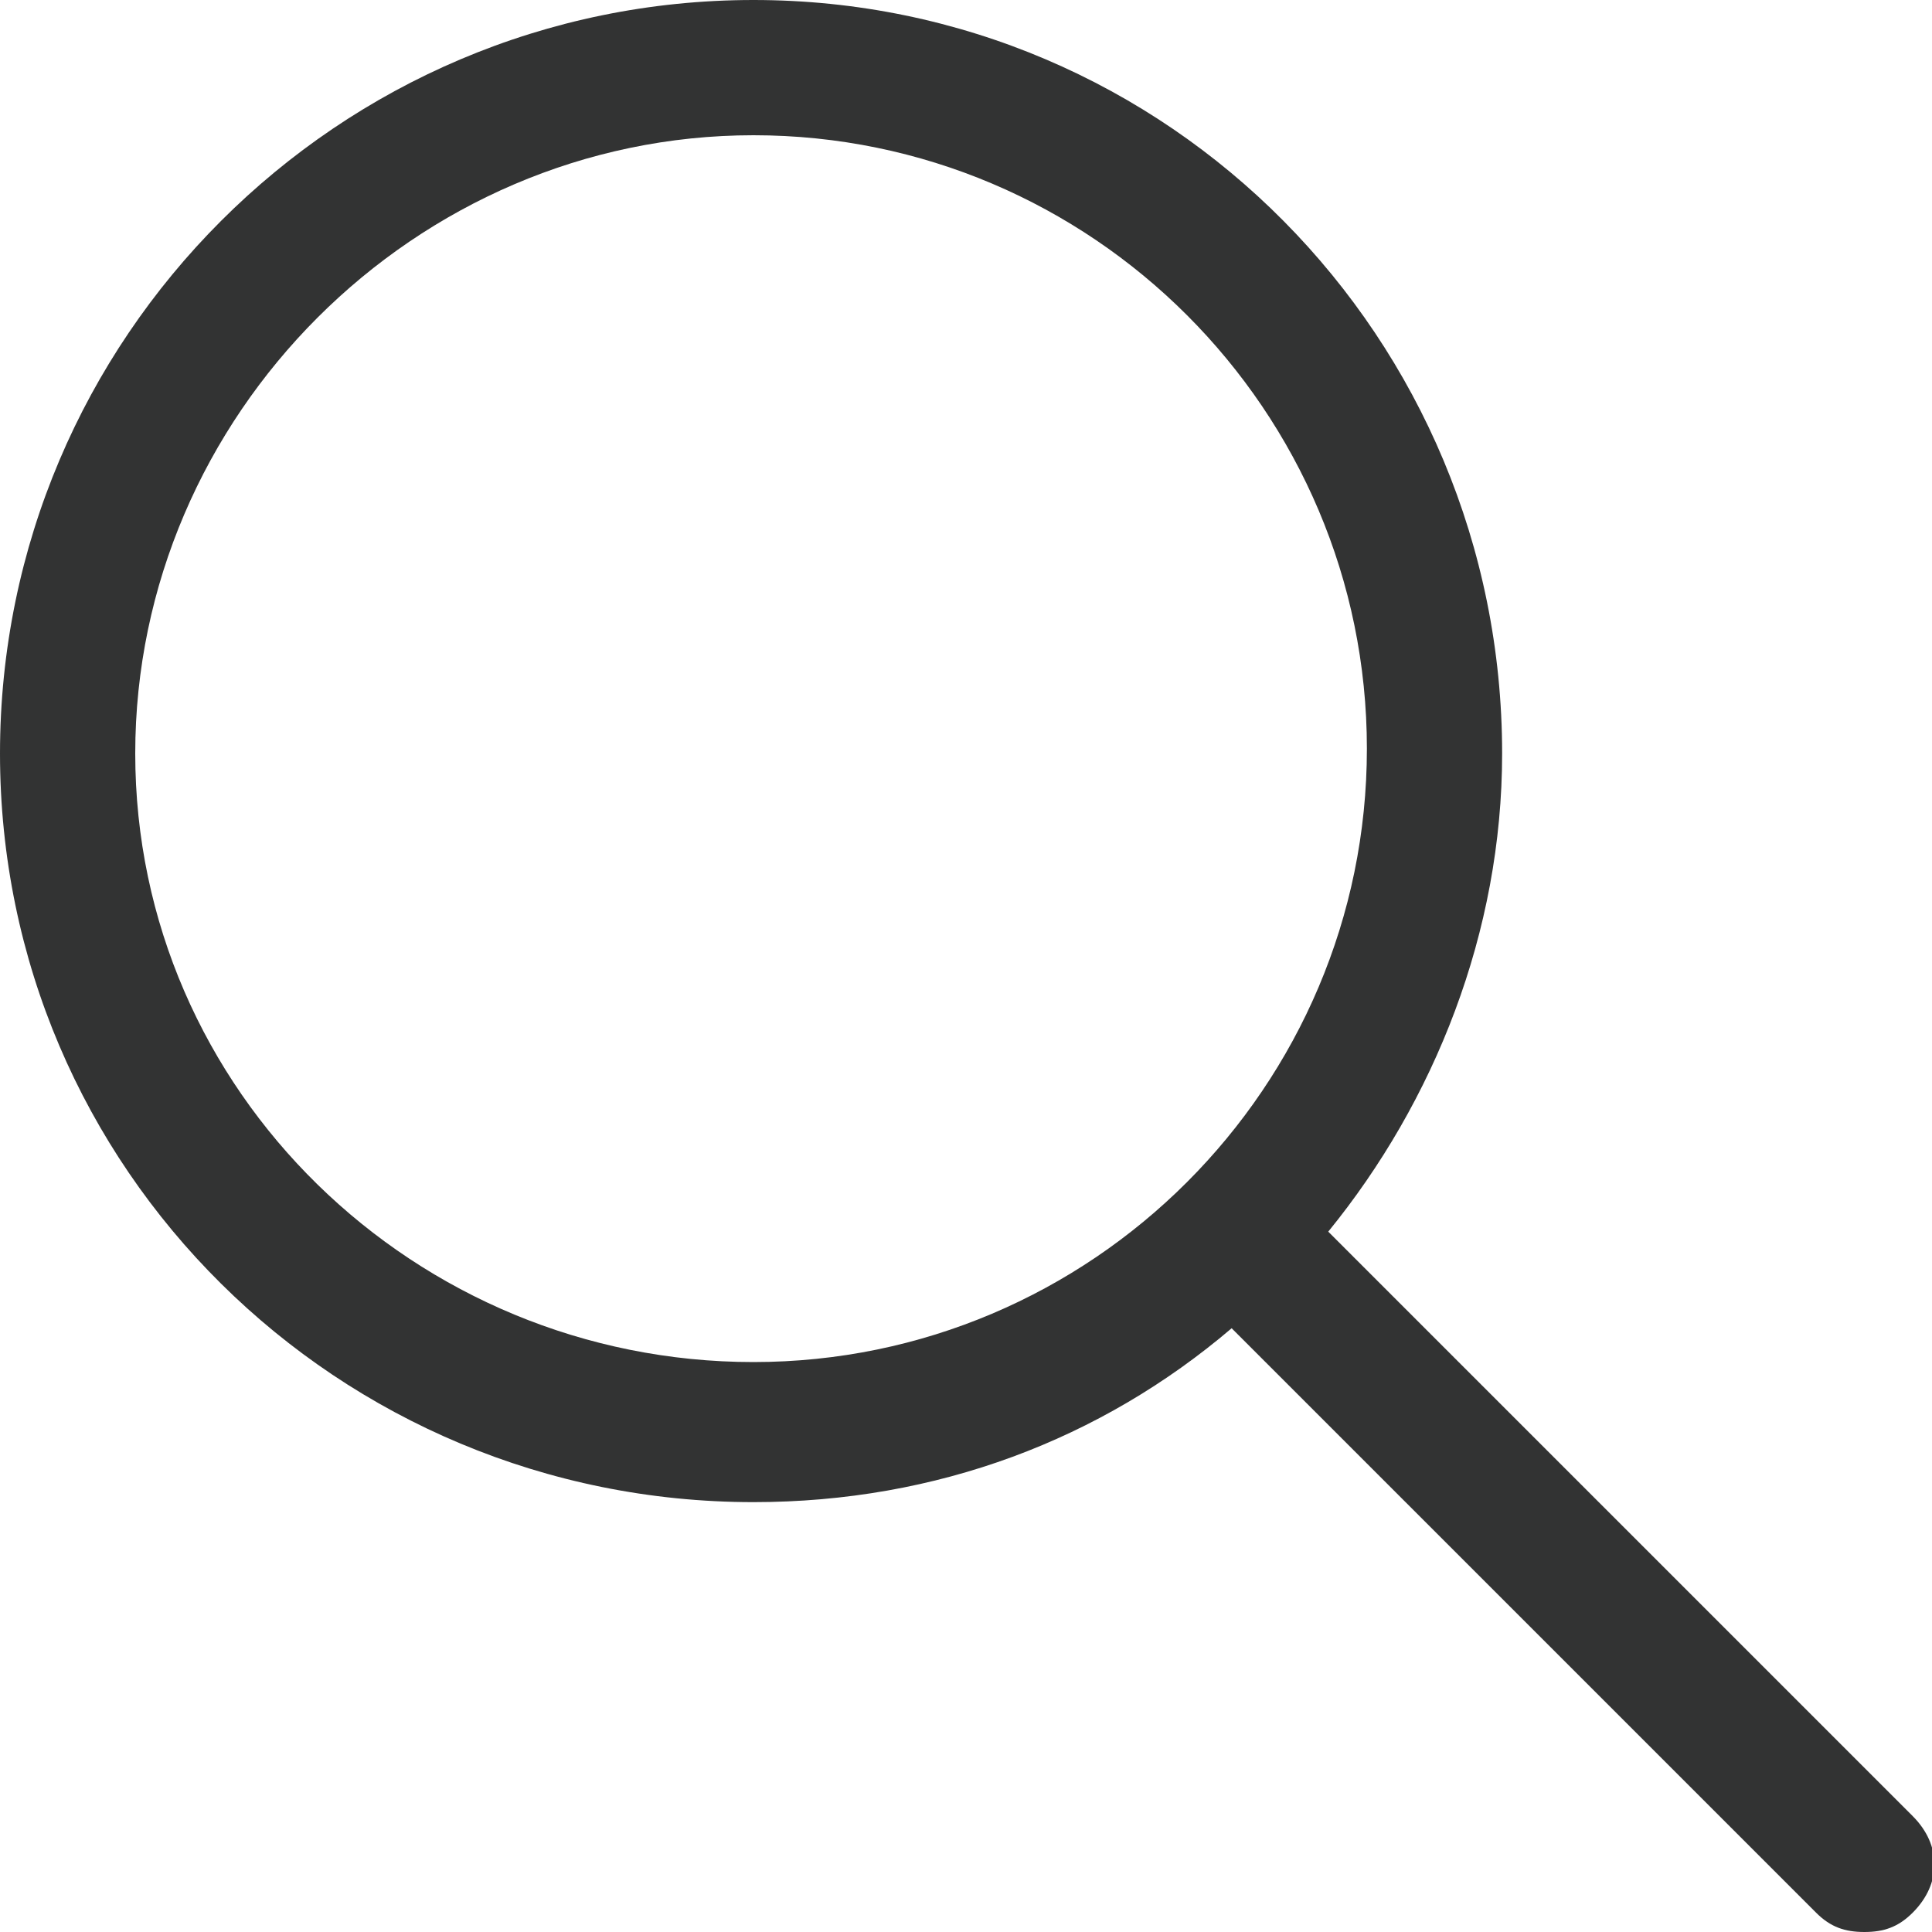 <?xml version="1.0" encoding="utf-8"?>
<!-- Generator: Adobe Illustrator 26.0.2, SVG Export Plug-In . SVG Version: 6.00 Build 0)  -->
<svg version="1.1" id="レイヤー_1" xmlns="http://www.w3.org/2000/svg" xmlns:xlink="http://www.w3.org/1999/xlink" x="0px"
	 y="0px" viewBox="0 0 40 40" style="enable-background:new 0 0 40 40;" xml:space="preserve">
<style type="text/css">
	.st0{fill:#323333;}
</style>
<g>
	<path class="st0" d="M15.6,31.1c3.8,0,7.2-1.3,9.9-3.6l12.1,12.1c0.3,0.3,0.6,0.4,1,0.4c0.4,0,0.7-0.1,1-0.4c0.6-0.6,0.6-1.4,0-2
		L27.5,25.5c2.2-2.7,3.6-6.2,3.6-9.9C31.1,7,24.2,0,15.6,0C7,0,0,7,0,15.6C0,24.2,7,31.1,15.6,31.1z M15.6,2.8
		c7,0,12.7,5.7,12.7,12.7c0,7-5.7,12.7-12.7,12.7S2.8,22.6,2.8,15.6C2.8,8.6,8.6,2.8,15.6,2.8z"/>
</g>
</svg>
